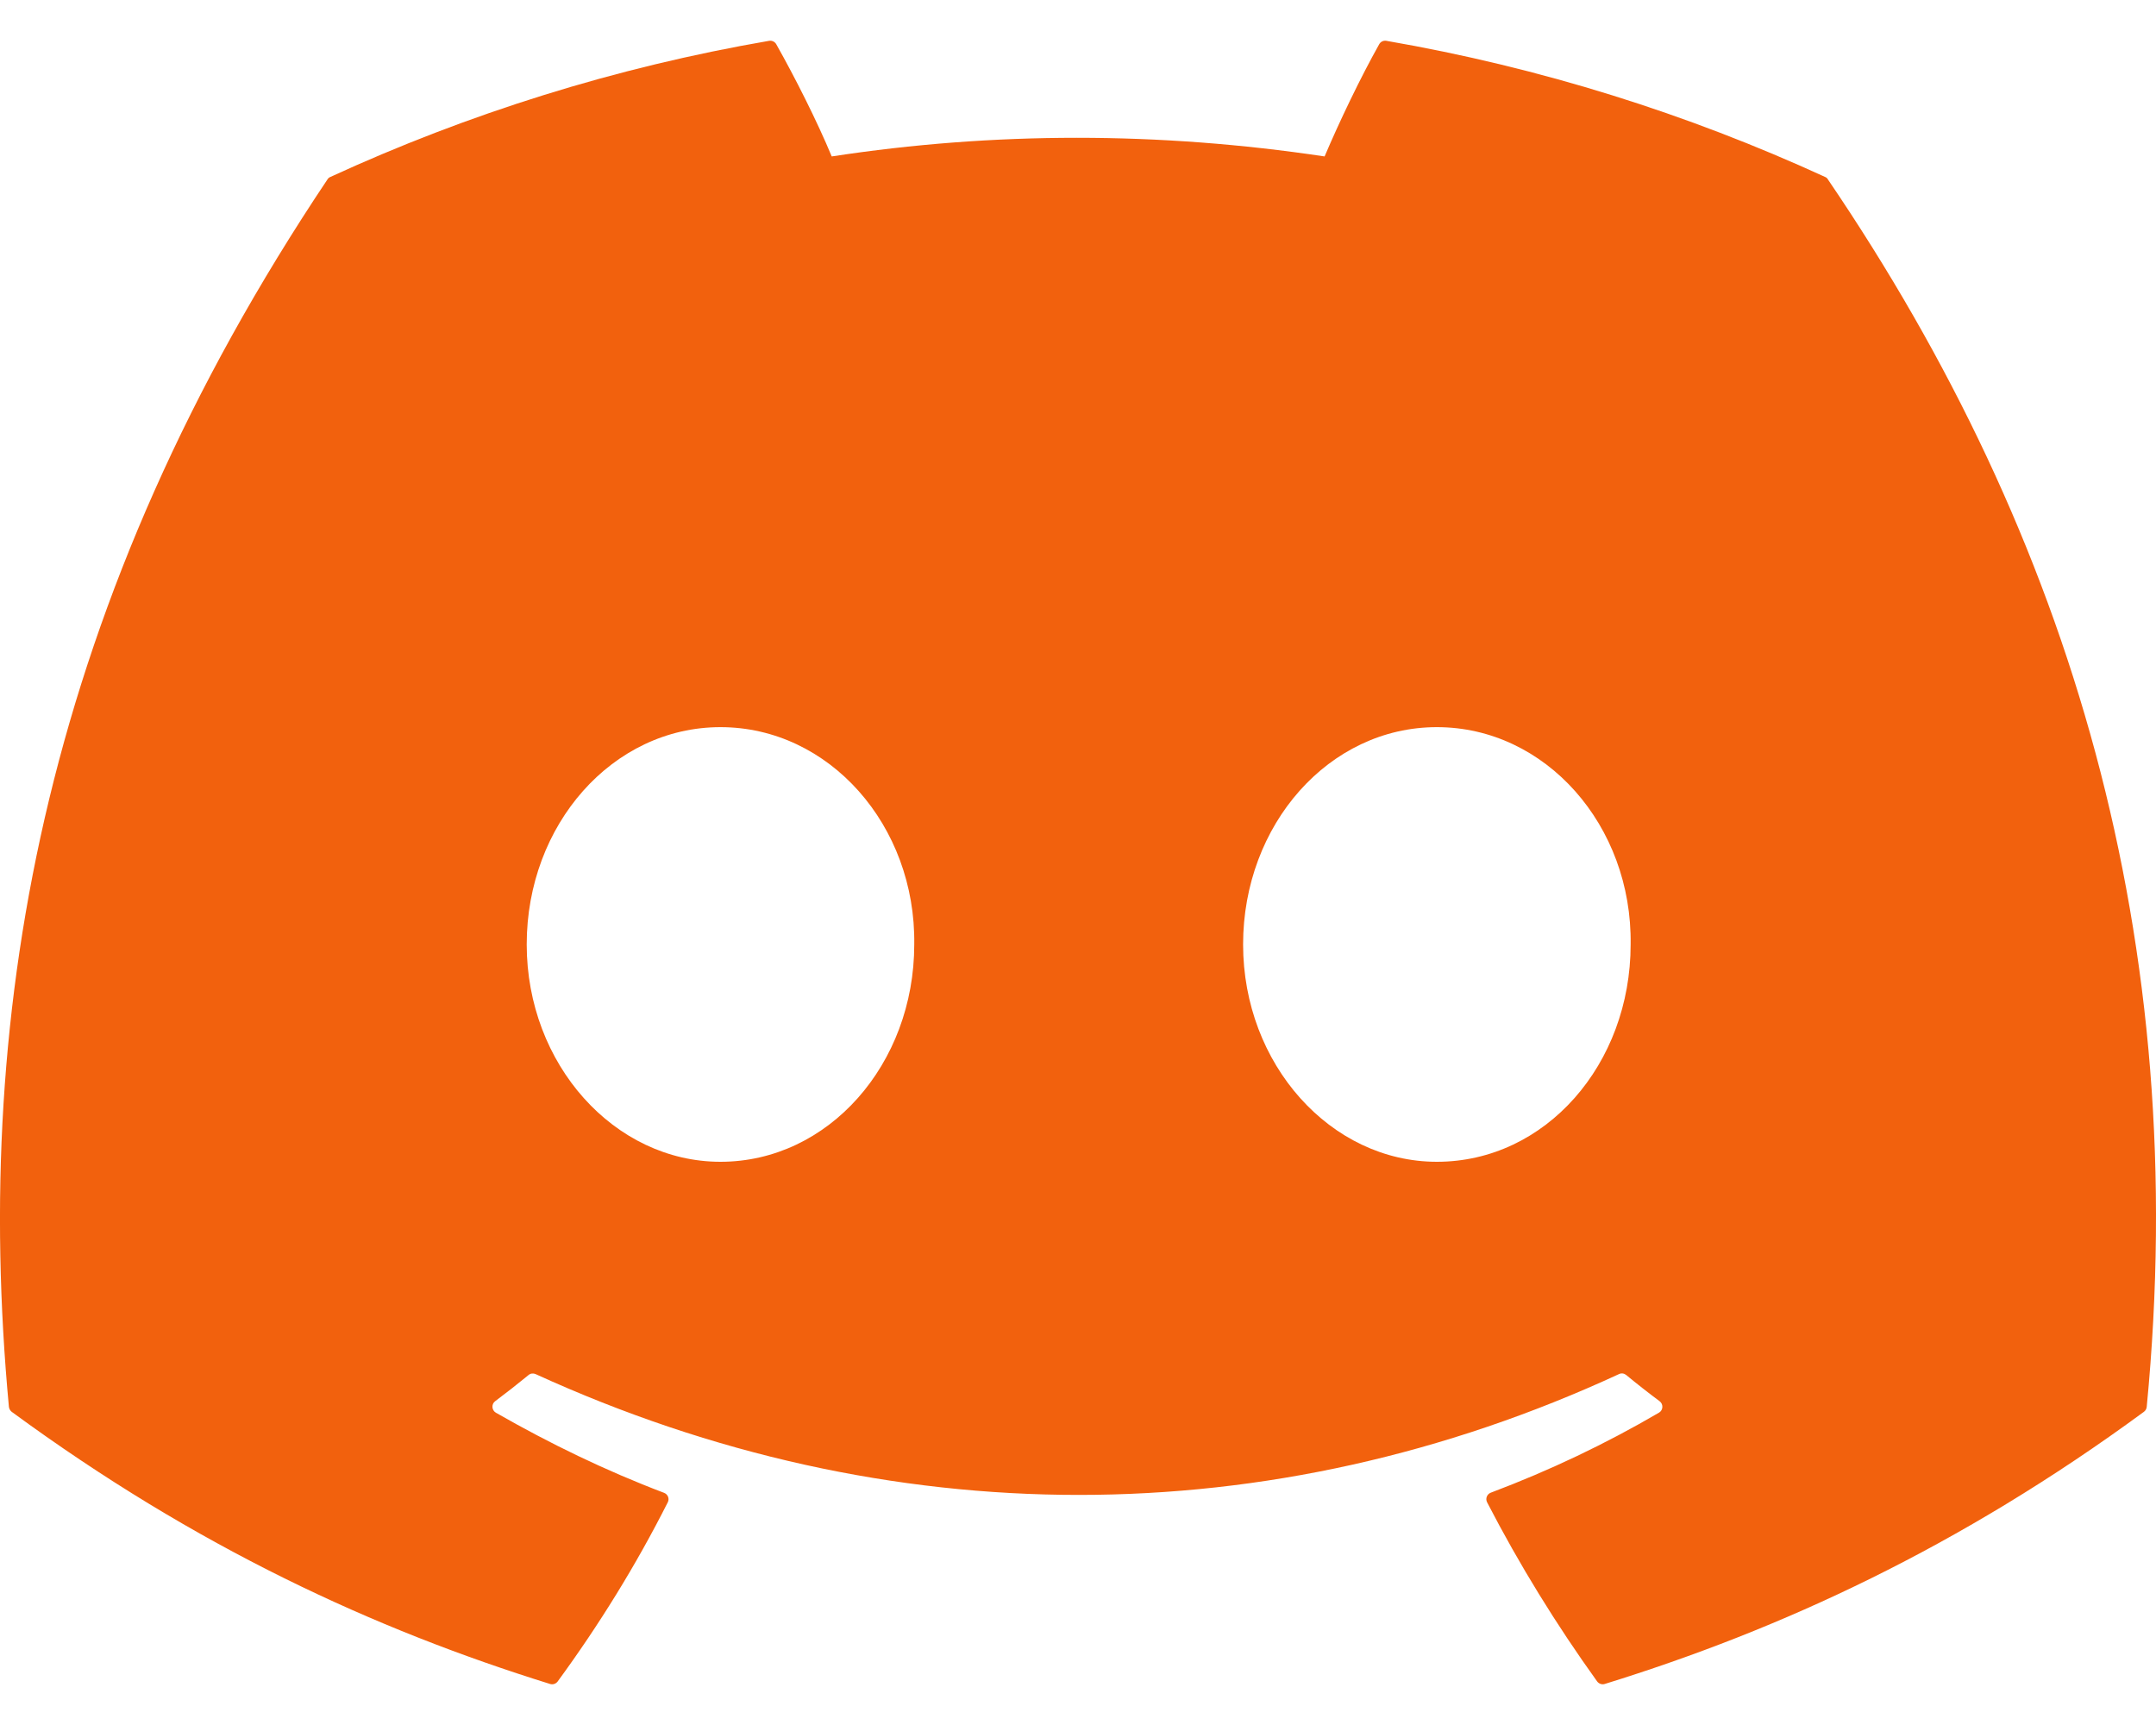 <svg width="40" height="32" viewBox="0 0 40 32" fill="none" xmlns="http://www.w3.org/2000/svg">
<path d="M33.862 3.283C31.312 2.113 28.578 1.251 25.72 0.757C25.668 0.748 25.616 0.772 25.589 0.819C25.237 1.445 24.848 2.26 24.575 2.902C21.501 2.441 18.442 2.441 15.431 2.902C15.158 2.246 14.754 1.445 14.401 0.819C14.374 0.773 14.322 0.749 14.27 0.757C11.413 1.249 8.679 2.111 6.128 3.283C6.106 3.292 6.087 3.308 6.075 3.329C0.889 11.076 -0.532 18.633 0.165 26.096C0.168 26.133 0.189 26.167 0.217 26.19C3.639 28.702 6.953 30.228 10.206 31.239C10.258 31.255 10.313 31.236 10.346 31.193C11.115 30.142 11.801 29.034 12.389 27.869C12.424 27.801 12.391 27.72 12.32 27.693C11.232 27.28 10.196 26.777 9.199 26.206C9.121 26.16 9.114 26.047 9.187 25.993C9.397 25.836 9.606 25.672 9.807 25.507C9.843 25.477 9.893 25.471 9.936 25.49C16.482 28.479 23.569 28.479 30.038 25.49C30.081 25.469 30.131 25.476 30.169 25.506C30.369 25.671 30.579 25.836 30.79 25.993C30.863 26.047 30.858 26.16 30.779 26.206C29.783 26.788 28.747 27.28 27.657 27.691C27.587 27.718 27.555 27.801 27.59 27.869C28.191 29.032 28.876 30.14 29.631 31.191C29.663 31.235 29.72 31.255 29.772 31.239C33.04 30.228 36.354 28.702 39.776 26.19C39.806 26.167 39.825 26.134 39.828 26.098C40.662 17.469 38.431 9.974 33.914 3.33C33.903 3.308 33.884 3.292 33.862 3.283ZM13.367 21.552C11.396 21.552 9.772 19.742 9.772 17.52C9.772 15.298 11.364 13.489 13.367 13.489C15.385 13.489 16.993 15.314 16.962 17.52C16.962 19.742 15.369 21.552 13.367 21.552ZM26.658 21.552C24.687 21.552 23.063 19.742 23.063 17.52C23.063 15.298 24.656 13.489 26.658 13.489C28.676 13.489 30.284 15.314 30.253 17.52C30.253 19.742 28.676 21.552 26.658 21.552Z" fill="#F2610D"/>
</svg>
